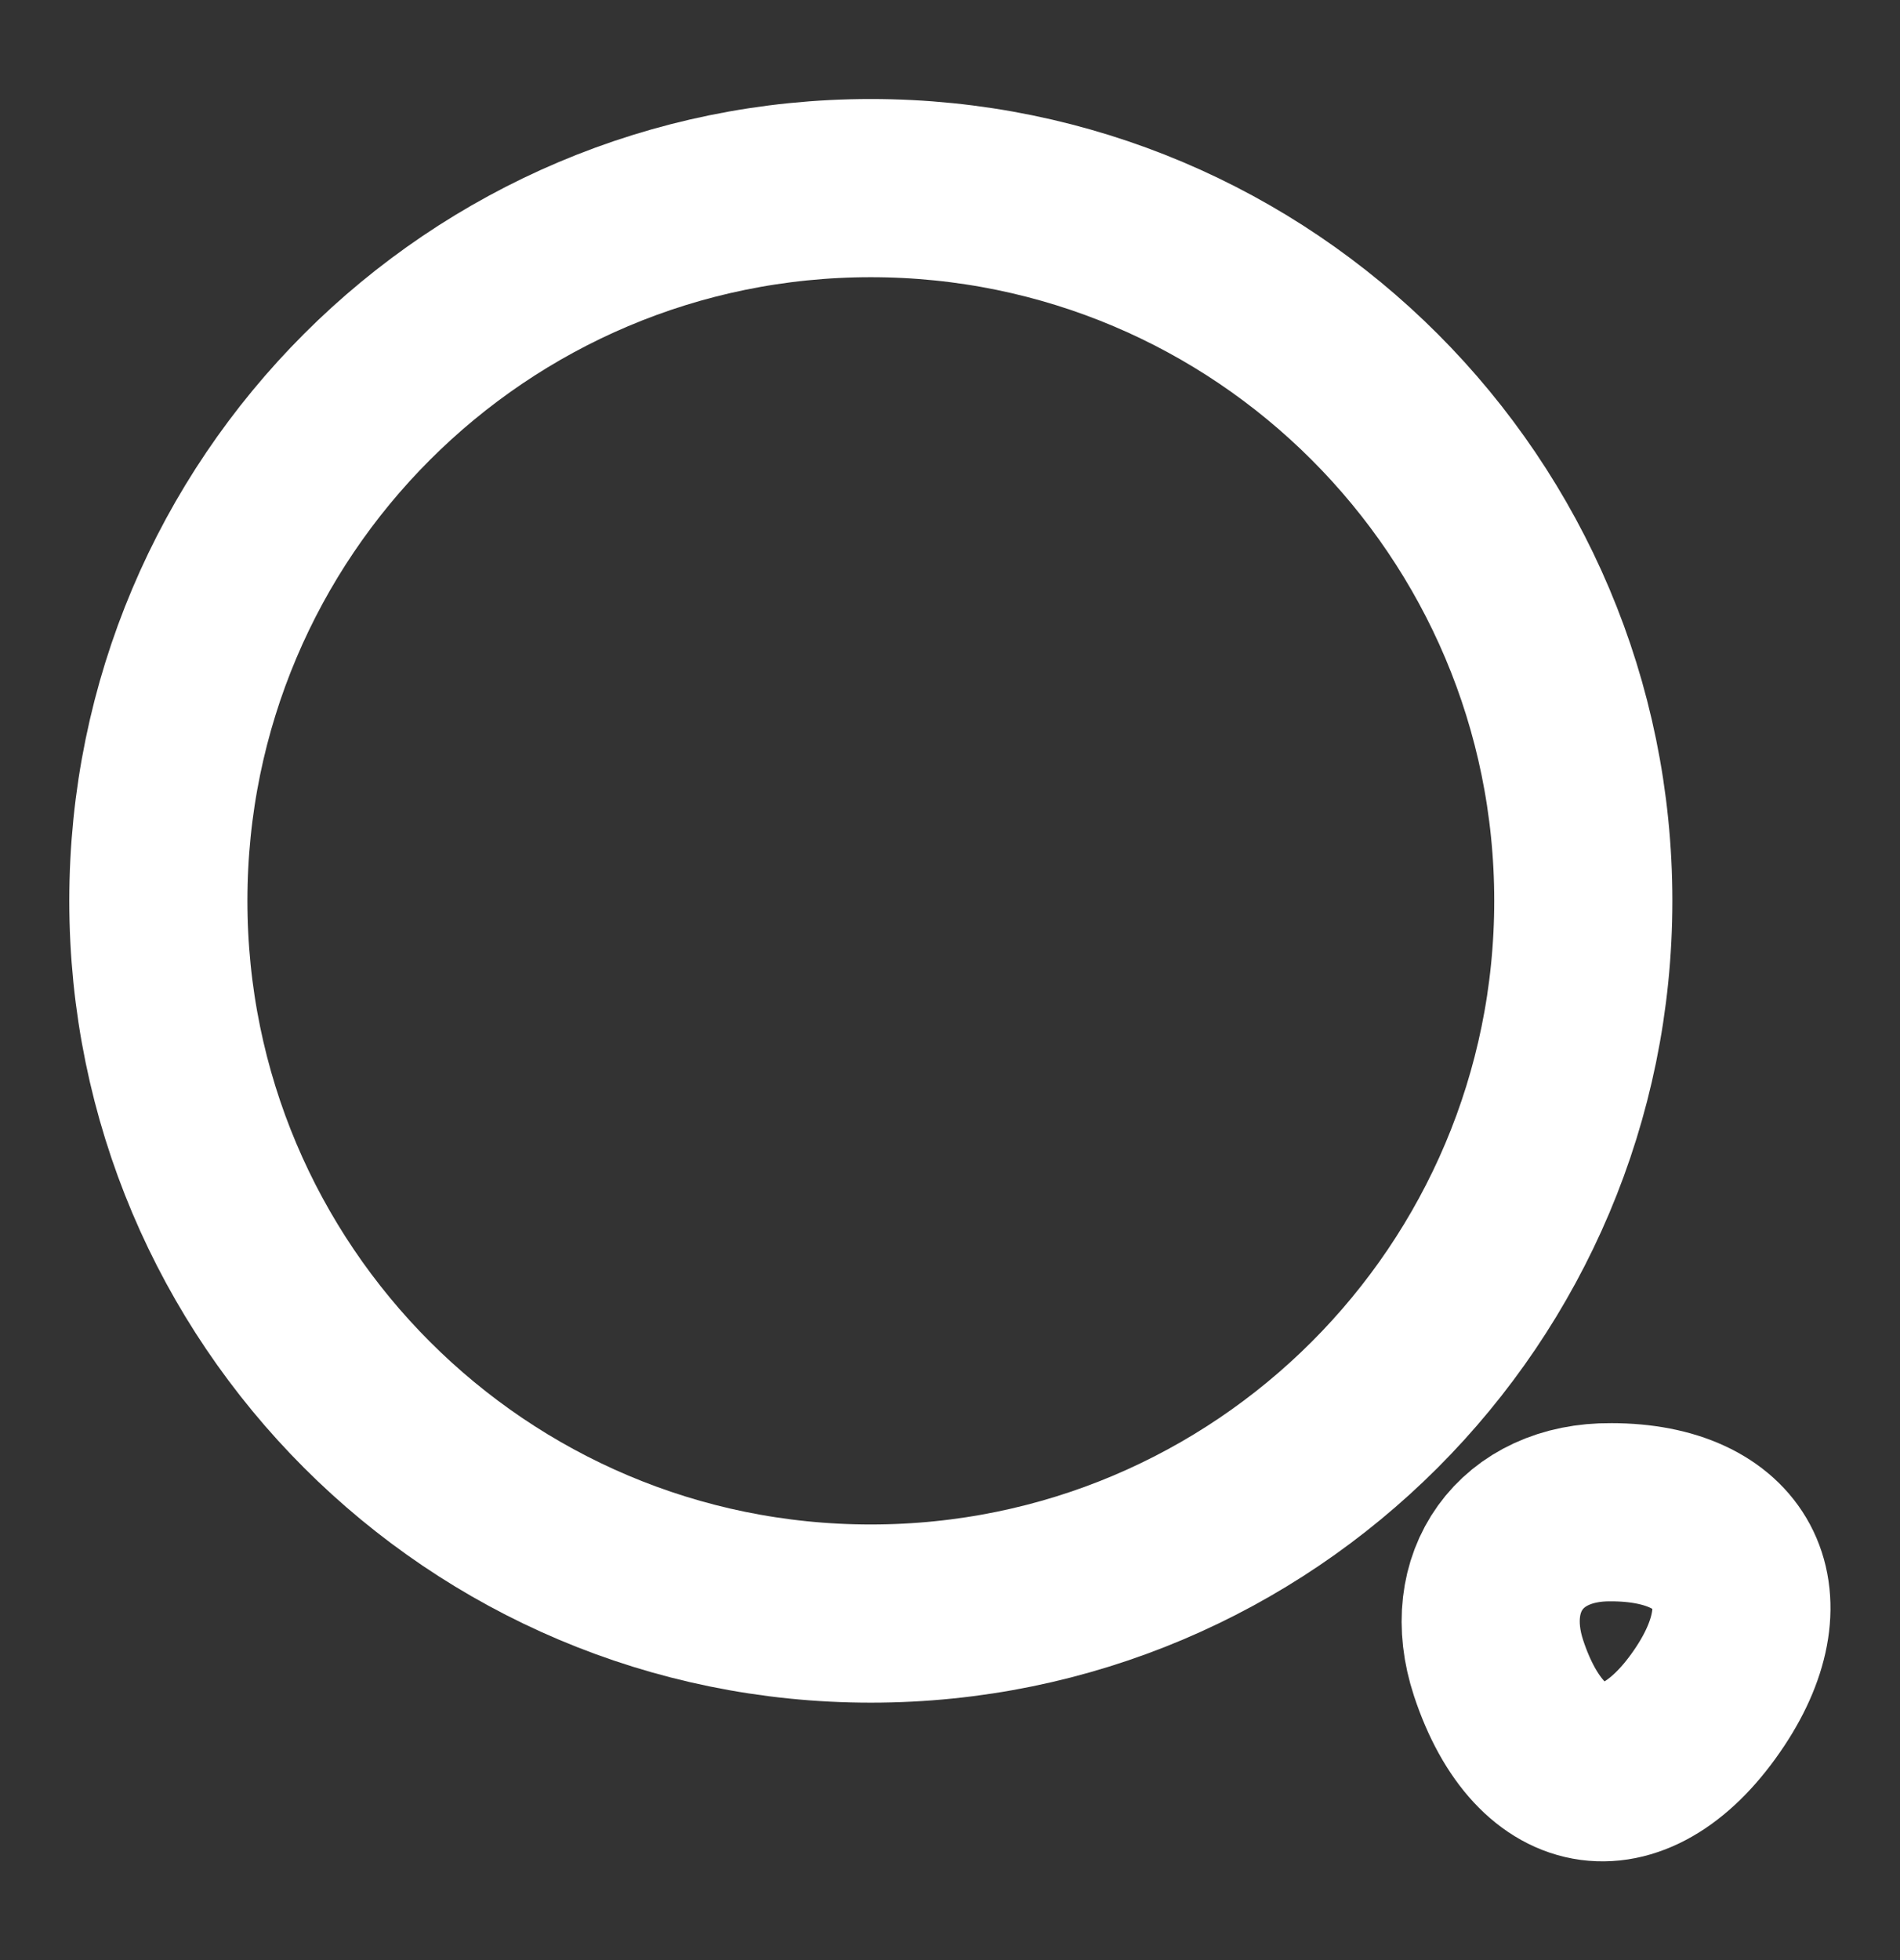 <svg width="32" height="33" viewBox="0 0 32 33" fill="none" xmlns="http://www.w3.org/2000/svg">
	<rect x="0" y="0" width="32" height="33" fill="#333333" stroke="none"/>
	<path d="M14.666 27.166C21.294 27.166 26.666 21.794 26.666 15.166C26.666 8.539 21.294 3.167 14.666 3.167C8.039 3.167 2.667 8.539 2.667 15.166C2.667 21.794 8.039 27.166 14.666 27.166Z" stroke="white" stroke-width="3" stroke-linecap="round" stroke-linejoin="round"/>
	<path d="M25.24 28.086C25.947 30.22 27.56 30.433 28.8 28.566C29.933 26.86 29.187 25.46 27.133 25.46C25.613 25.446 24.76 26.633 25.24 28.086Z" stroke="white" stroke-width="3" stroke-linecap="round" stroke-linejoin="round"/>
</svg>
